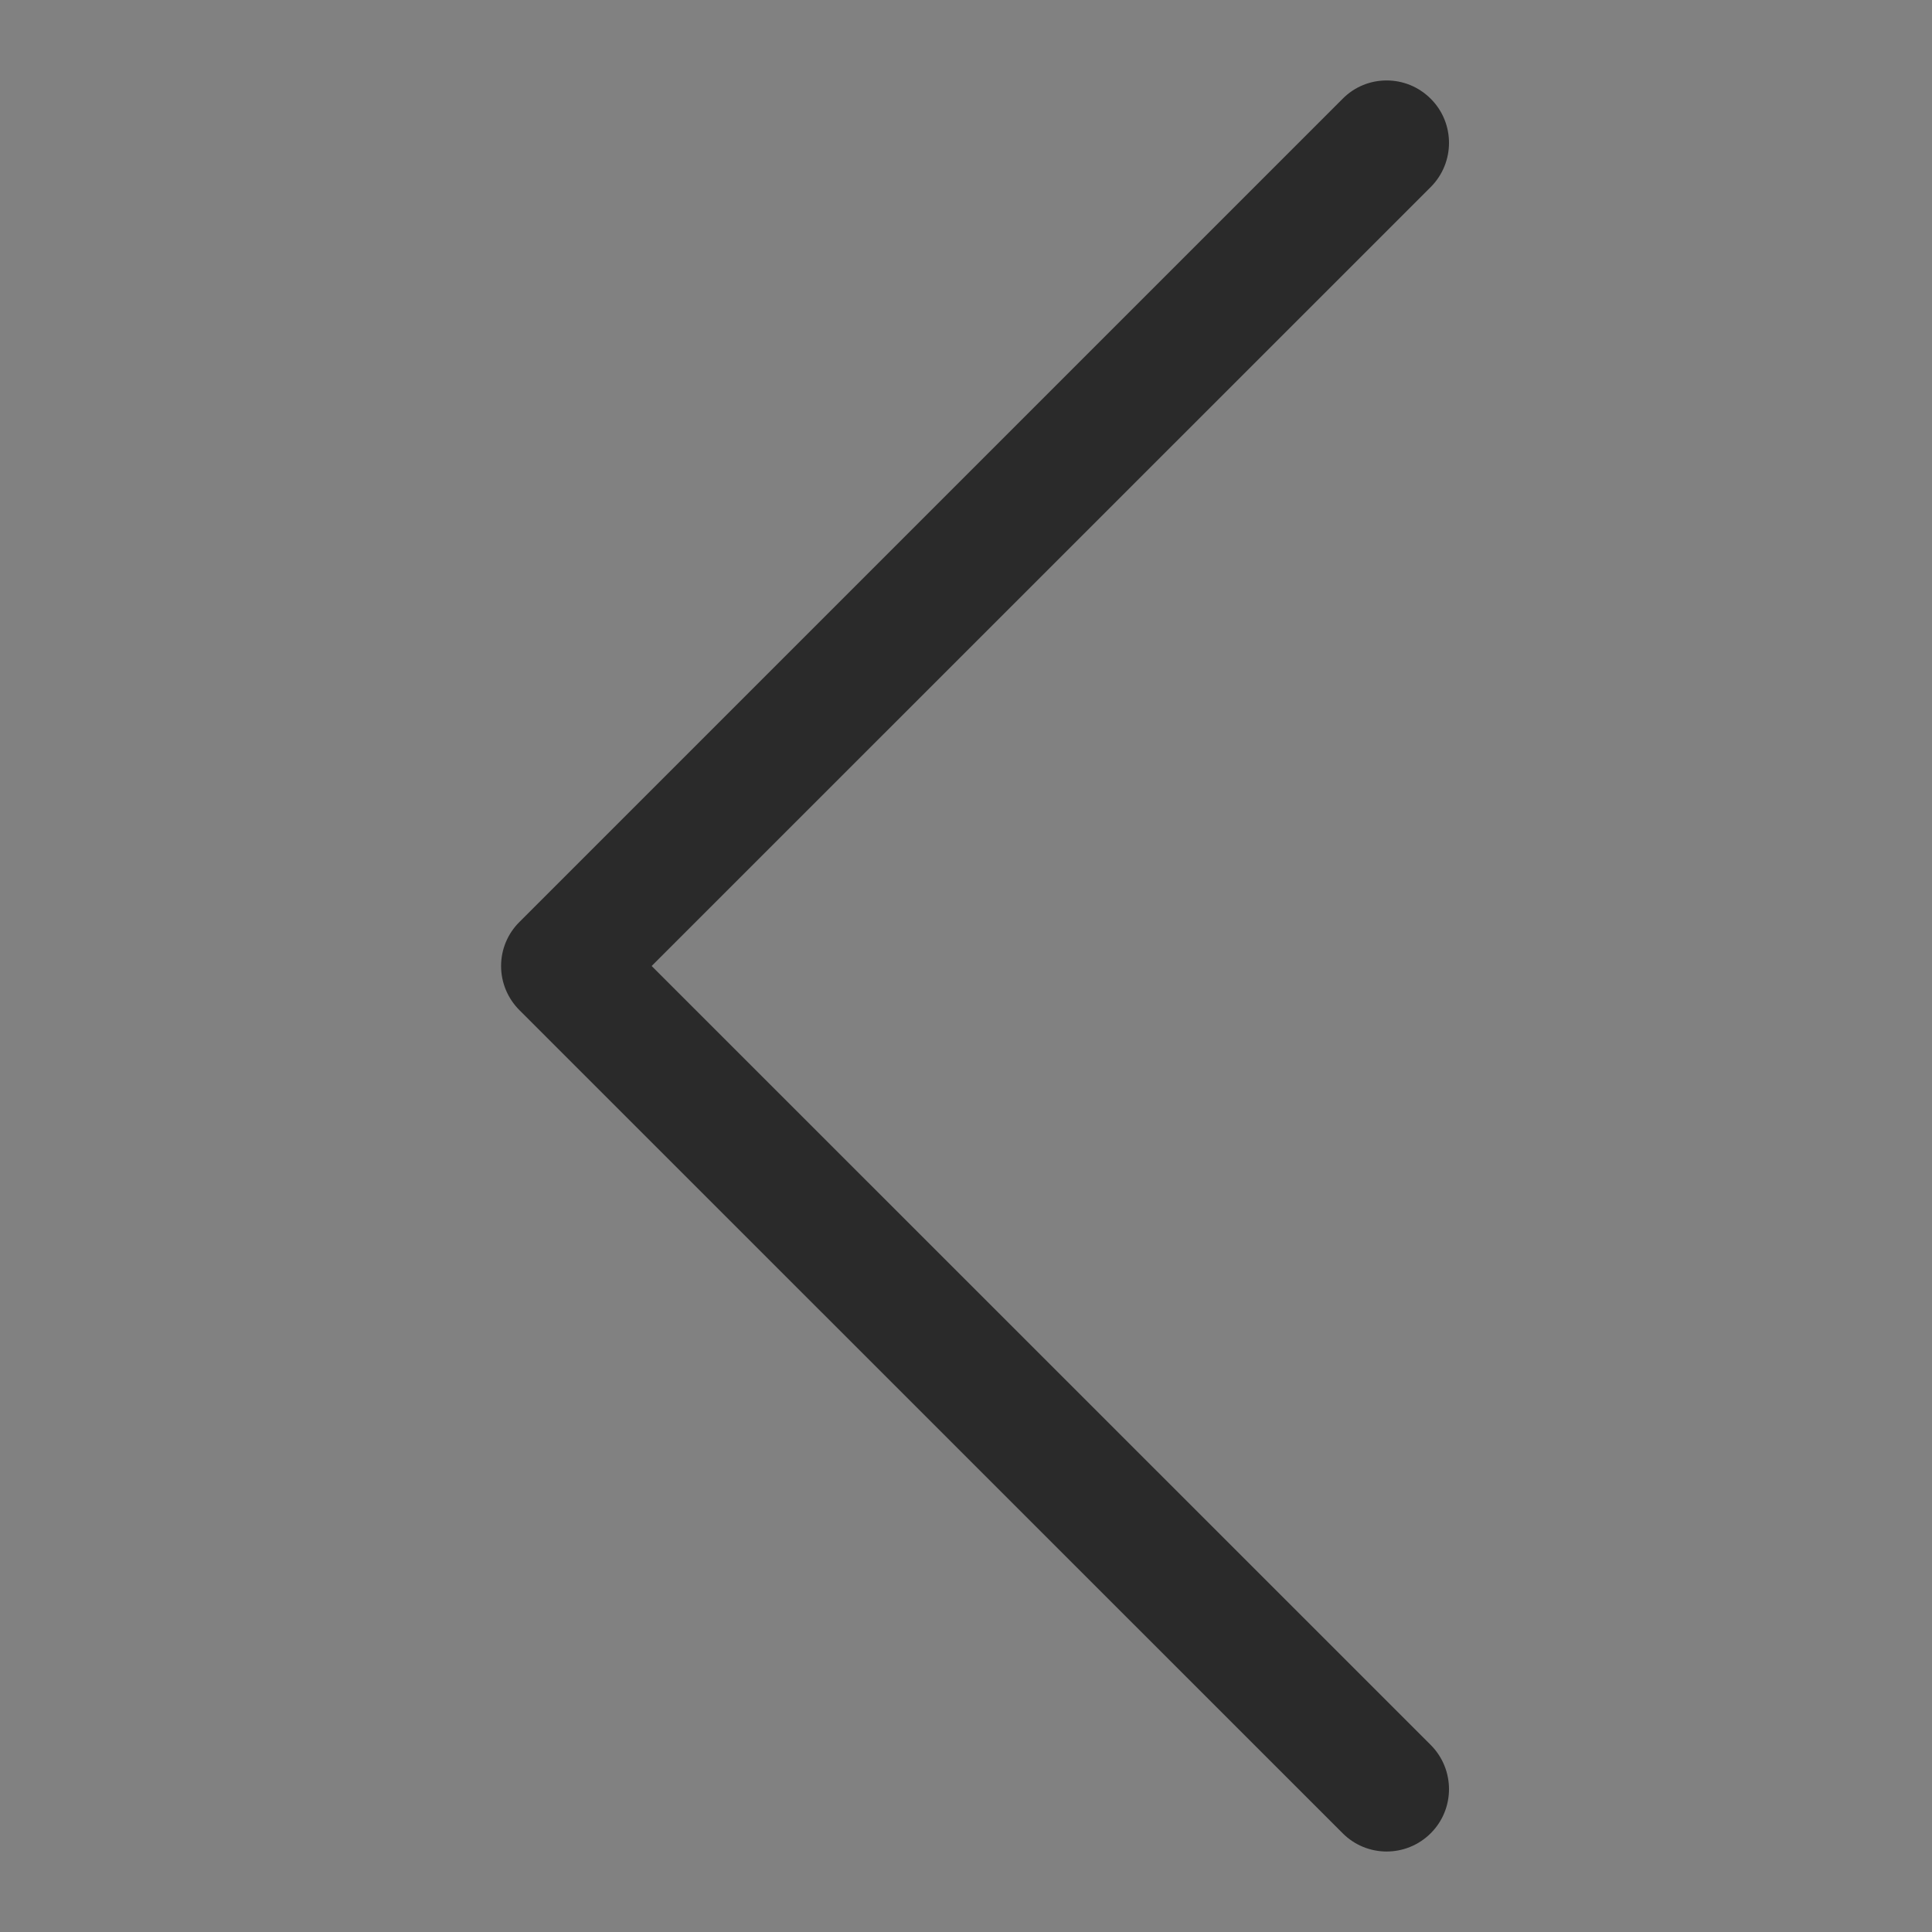 <svg xmlns="http://www.w3.org/2000/svg" width="14" height="14" viewBox="0 0 14 14" fill="none">
  <rect x="0" y="0" width="14" height="14" fill="#808080" stroke="none"/>
  <rect x="14" y="14" width="14" height="14" transform="rotate(-180 14 14)" fill="white" fill-opacity="0.01"/>
  <path fill-rule="evenodd" clip-rule="evenodd" d="M9.729 13.284C9.905 13.461 10.191 13.461 10.368 13.284C10.544 13.108 10.544 12.822 10.368 12.645L4.722 7L10.368 1.355C10.544 1.178 10.544 0.892 10.368 0.716C10.279 0.627 10.164 0.583 10.048 0.583C9.932 0.583 9.817 0.627 9.729 0.716L3.764 6.681C3.679 6.765 3.631 6.88 3.631 7C3.631 7.12 3.679 7.235 3.764 7.32L9.729 13.284Z" fill="#2A2A2A"/>
</svg>